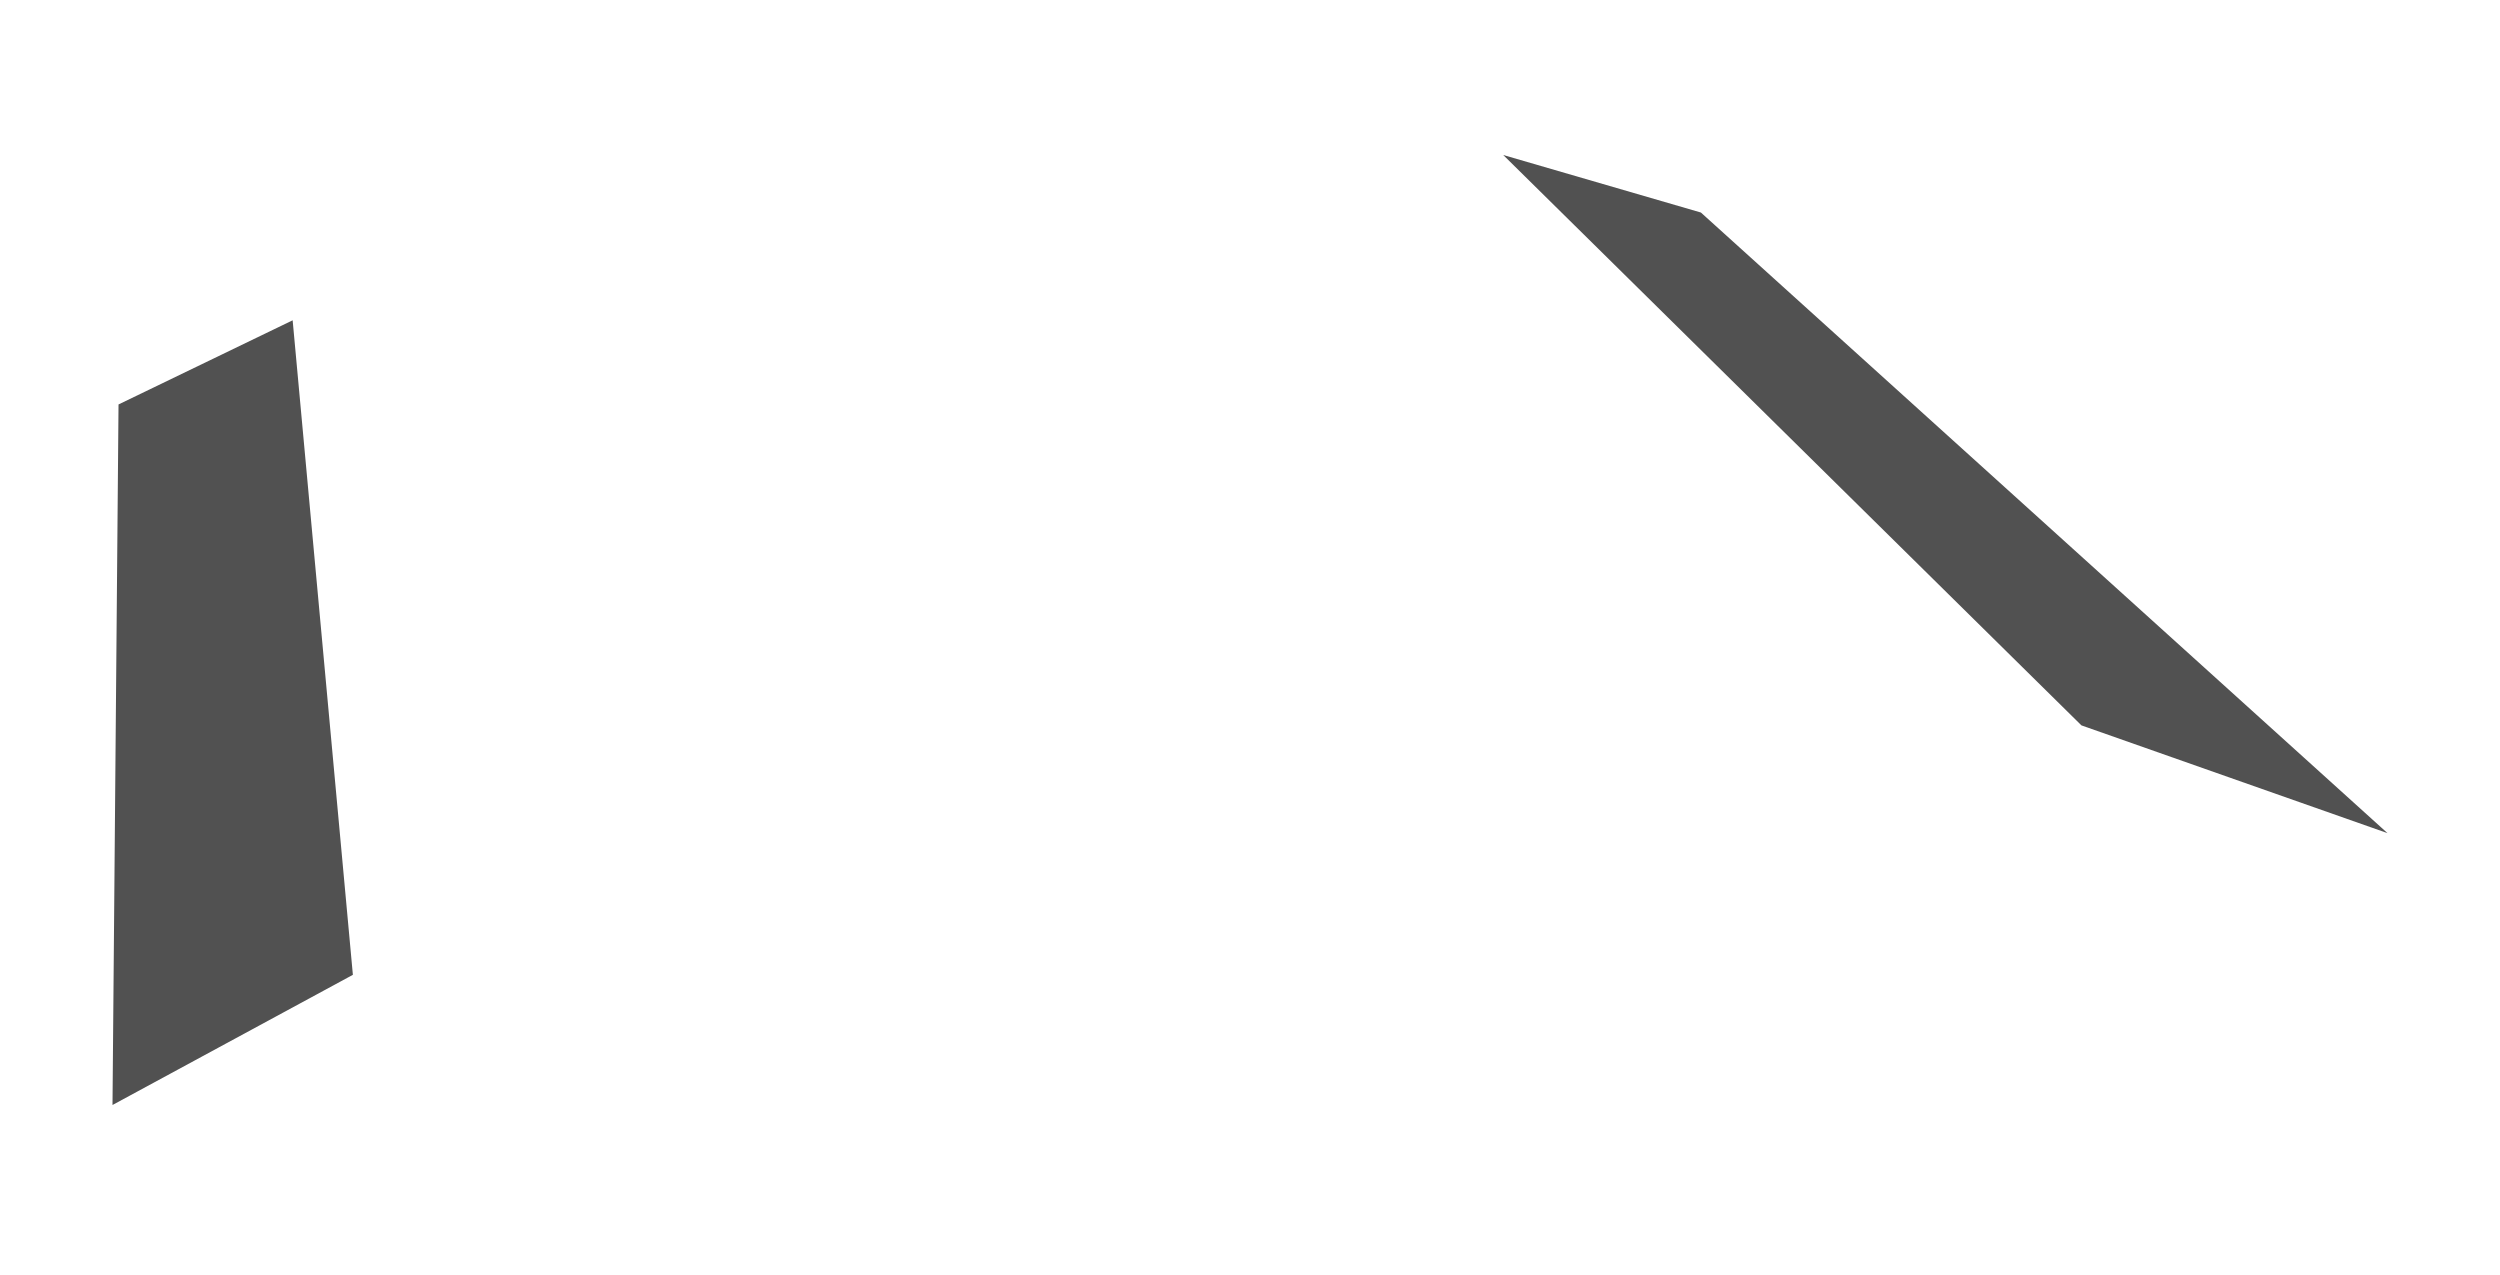 <svg width="100" height="51" viewBox="0 0 100 51" fill="none" xmlns="http://www.w3.org/2000/svg">
<path d="M14.115 38.993L4.5 44.2L4.741 16.178L11.706 12.812L14.115 38.993Z" fill="#515151"/>
<path d="M95.5 33.326L83.257 29.015L60.129 6.2L68.036 8.501L95.5 33.326Z" fill="#515151"/>
</svg>
